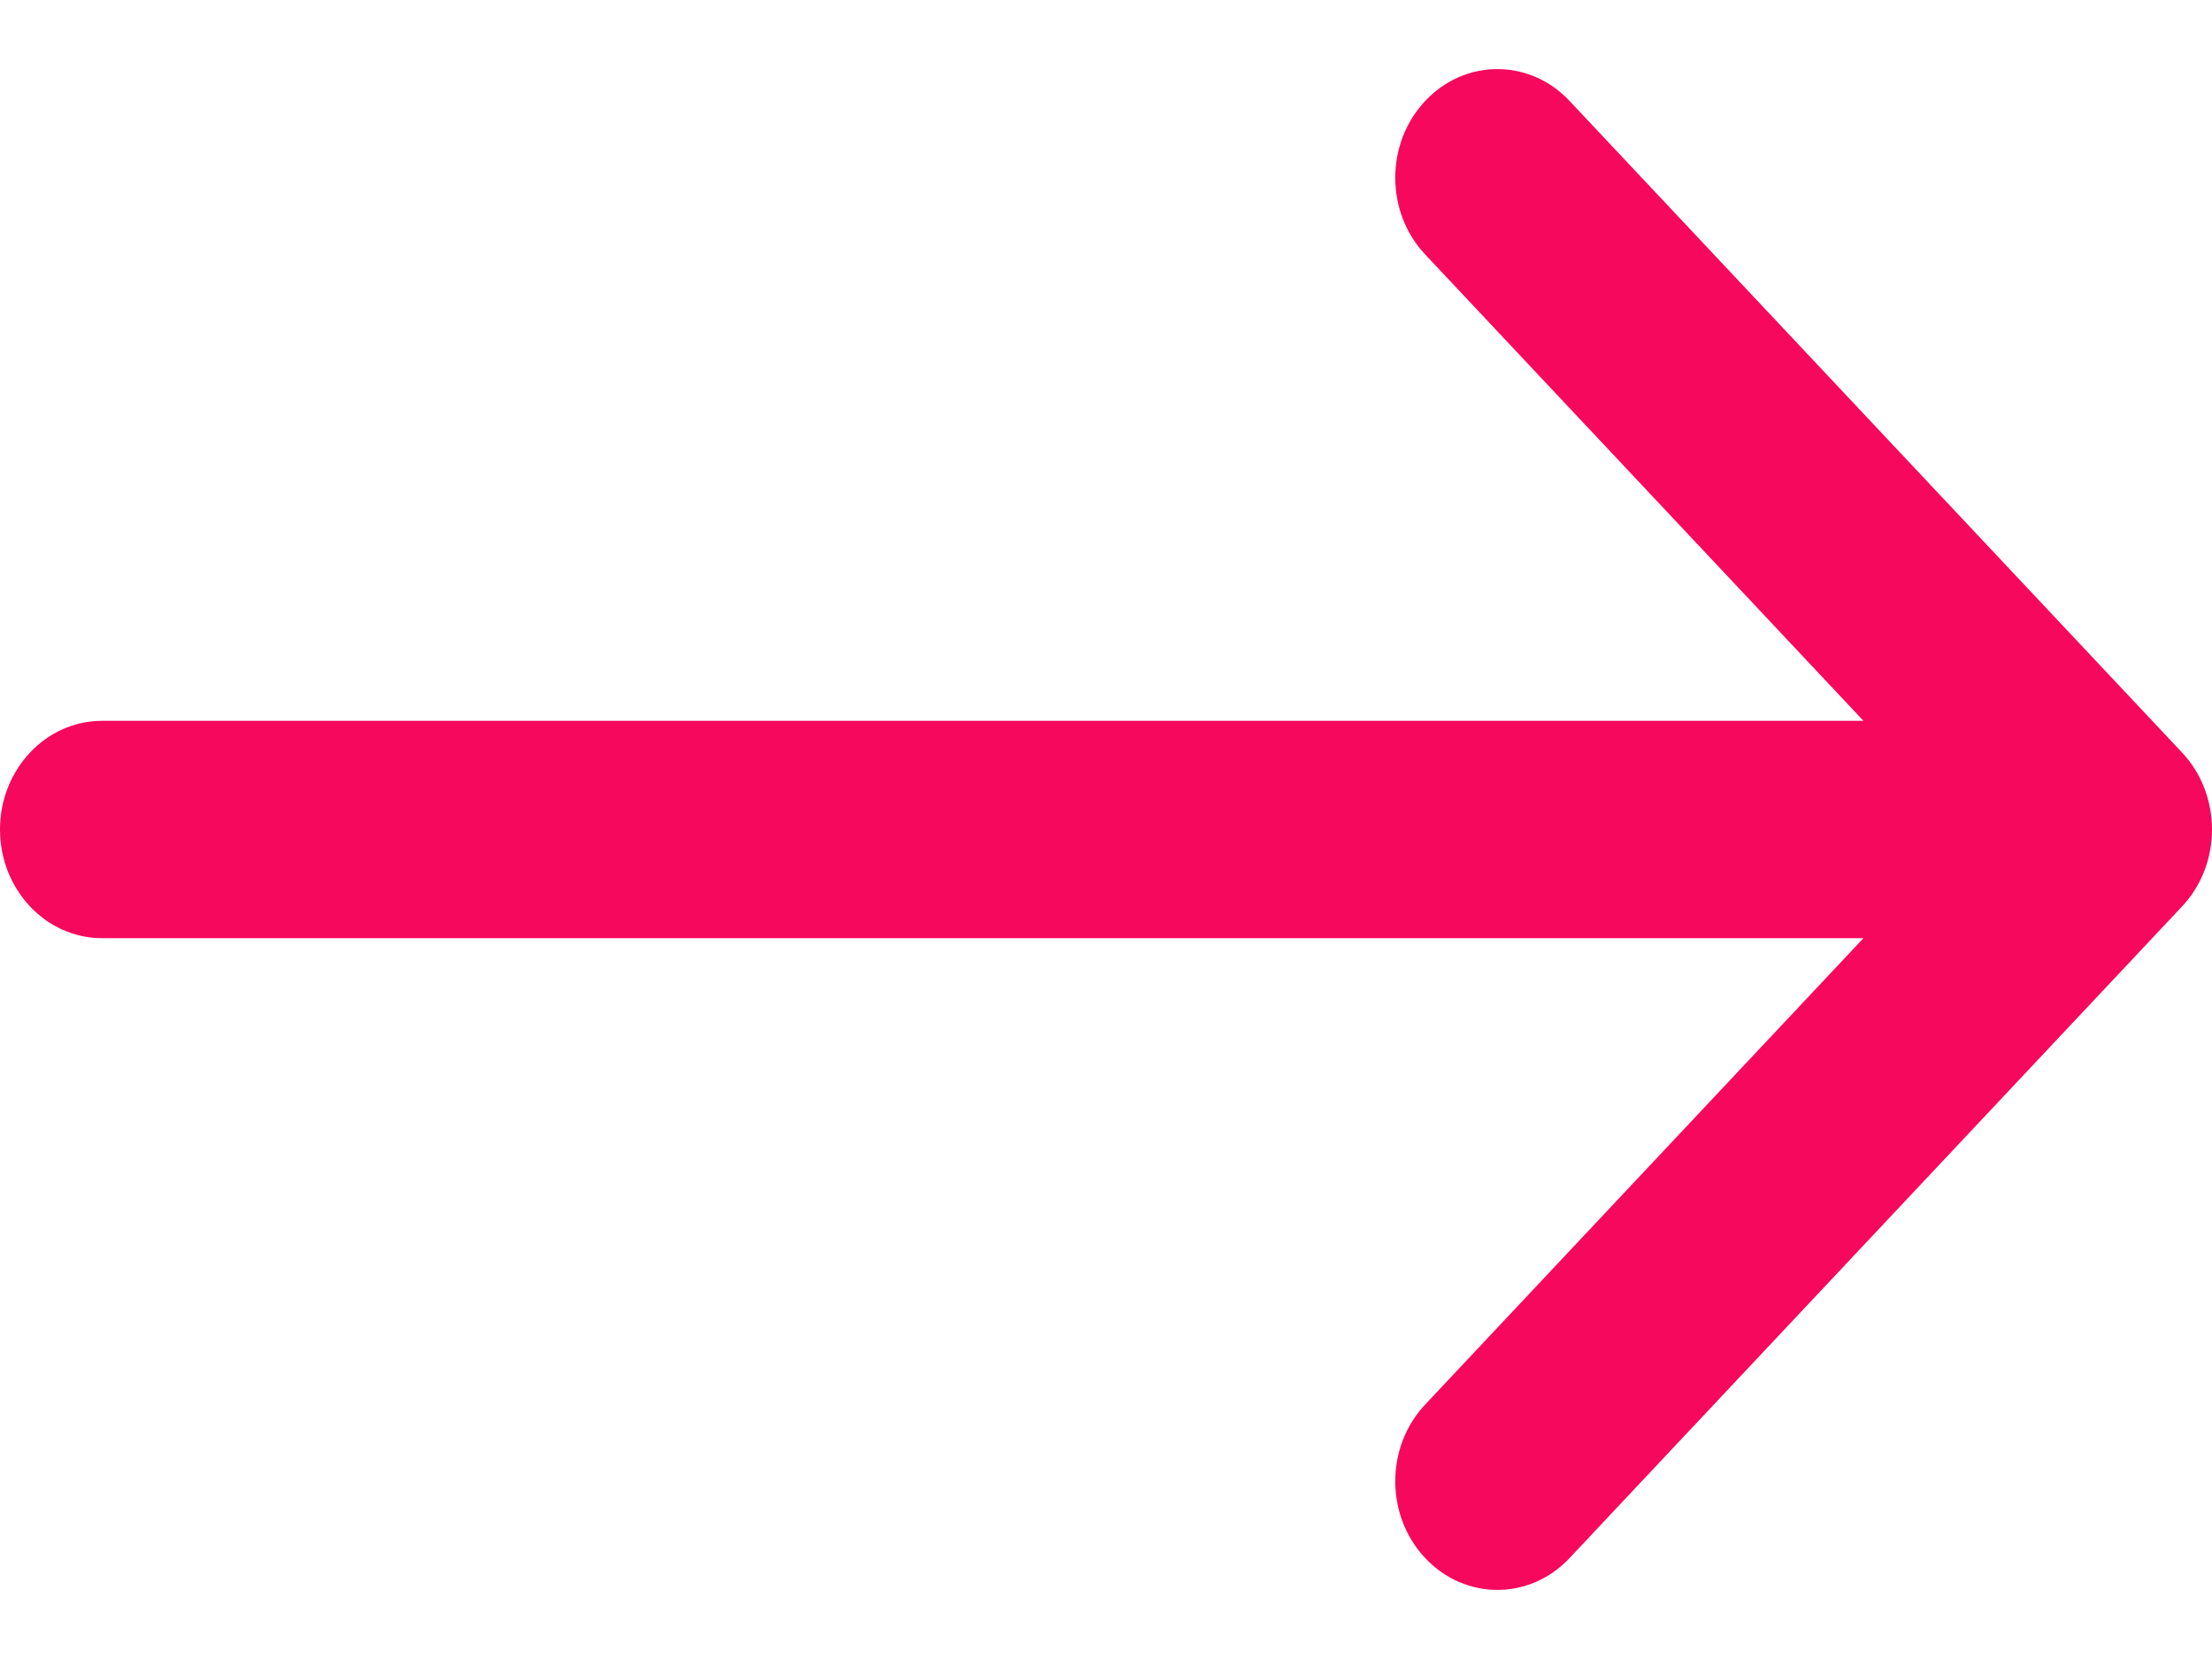 <?xml version="1.0" encoding="UTF-8"?> <svg xmlns="http://www.w3.org/2000/svg" width="16" height="12" viewBox="0 0 16 12" fill="none"> <path fill-rule="evenodd" clip-rule="evenodd" d="M15.784 5.444C16.072 5.751 16.072 6.249 15.784 6.556L11.353 11.27C11.065 11.577 10.597 11.577 10.309 11.27C10.02 10.963 10.02 10.466 10.309 10.159L13.479 6.786L0.738 6.786C0.331 6.786 6.94294e-07 6.434 7.13262e-07 6C7.3223e-07 5.566 0.331 5.214 0.738 5.214L13.479 5.214L10.309 1.841C10.02 1.534 10.02 1.037 10.309 0.73C10.597 0.423 11.065 0.423 11.353 0.73L15.784 5.444Z" fill="#F6085D"></path> </svg> 